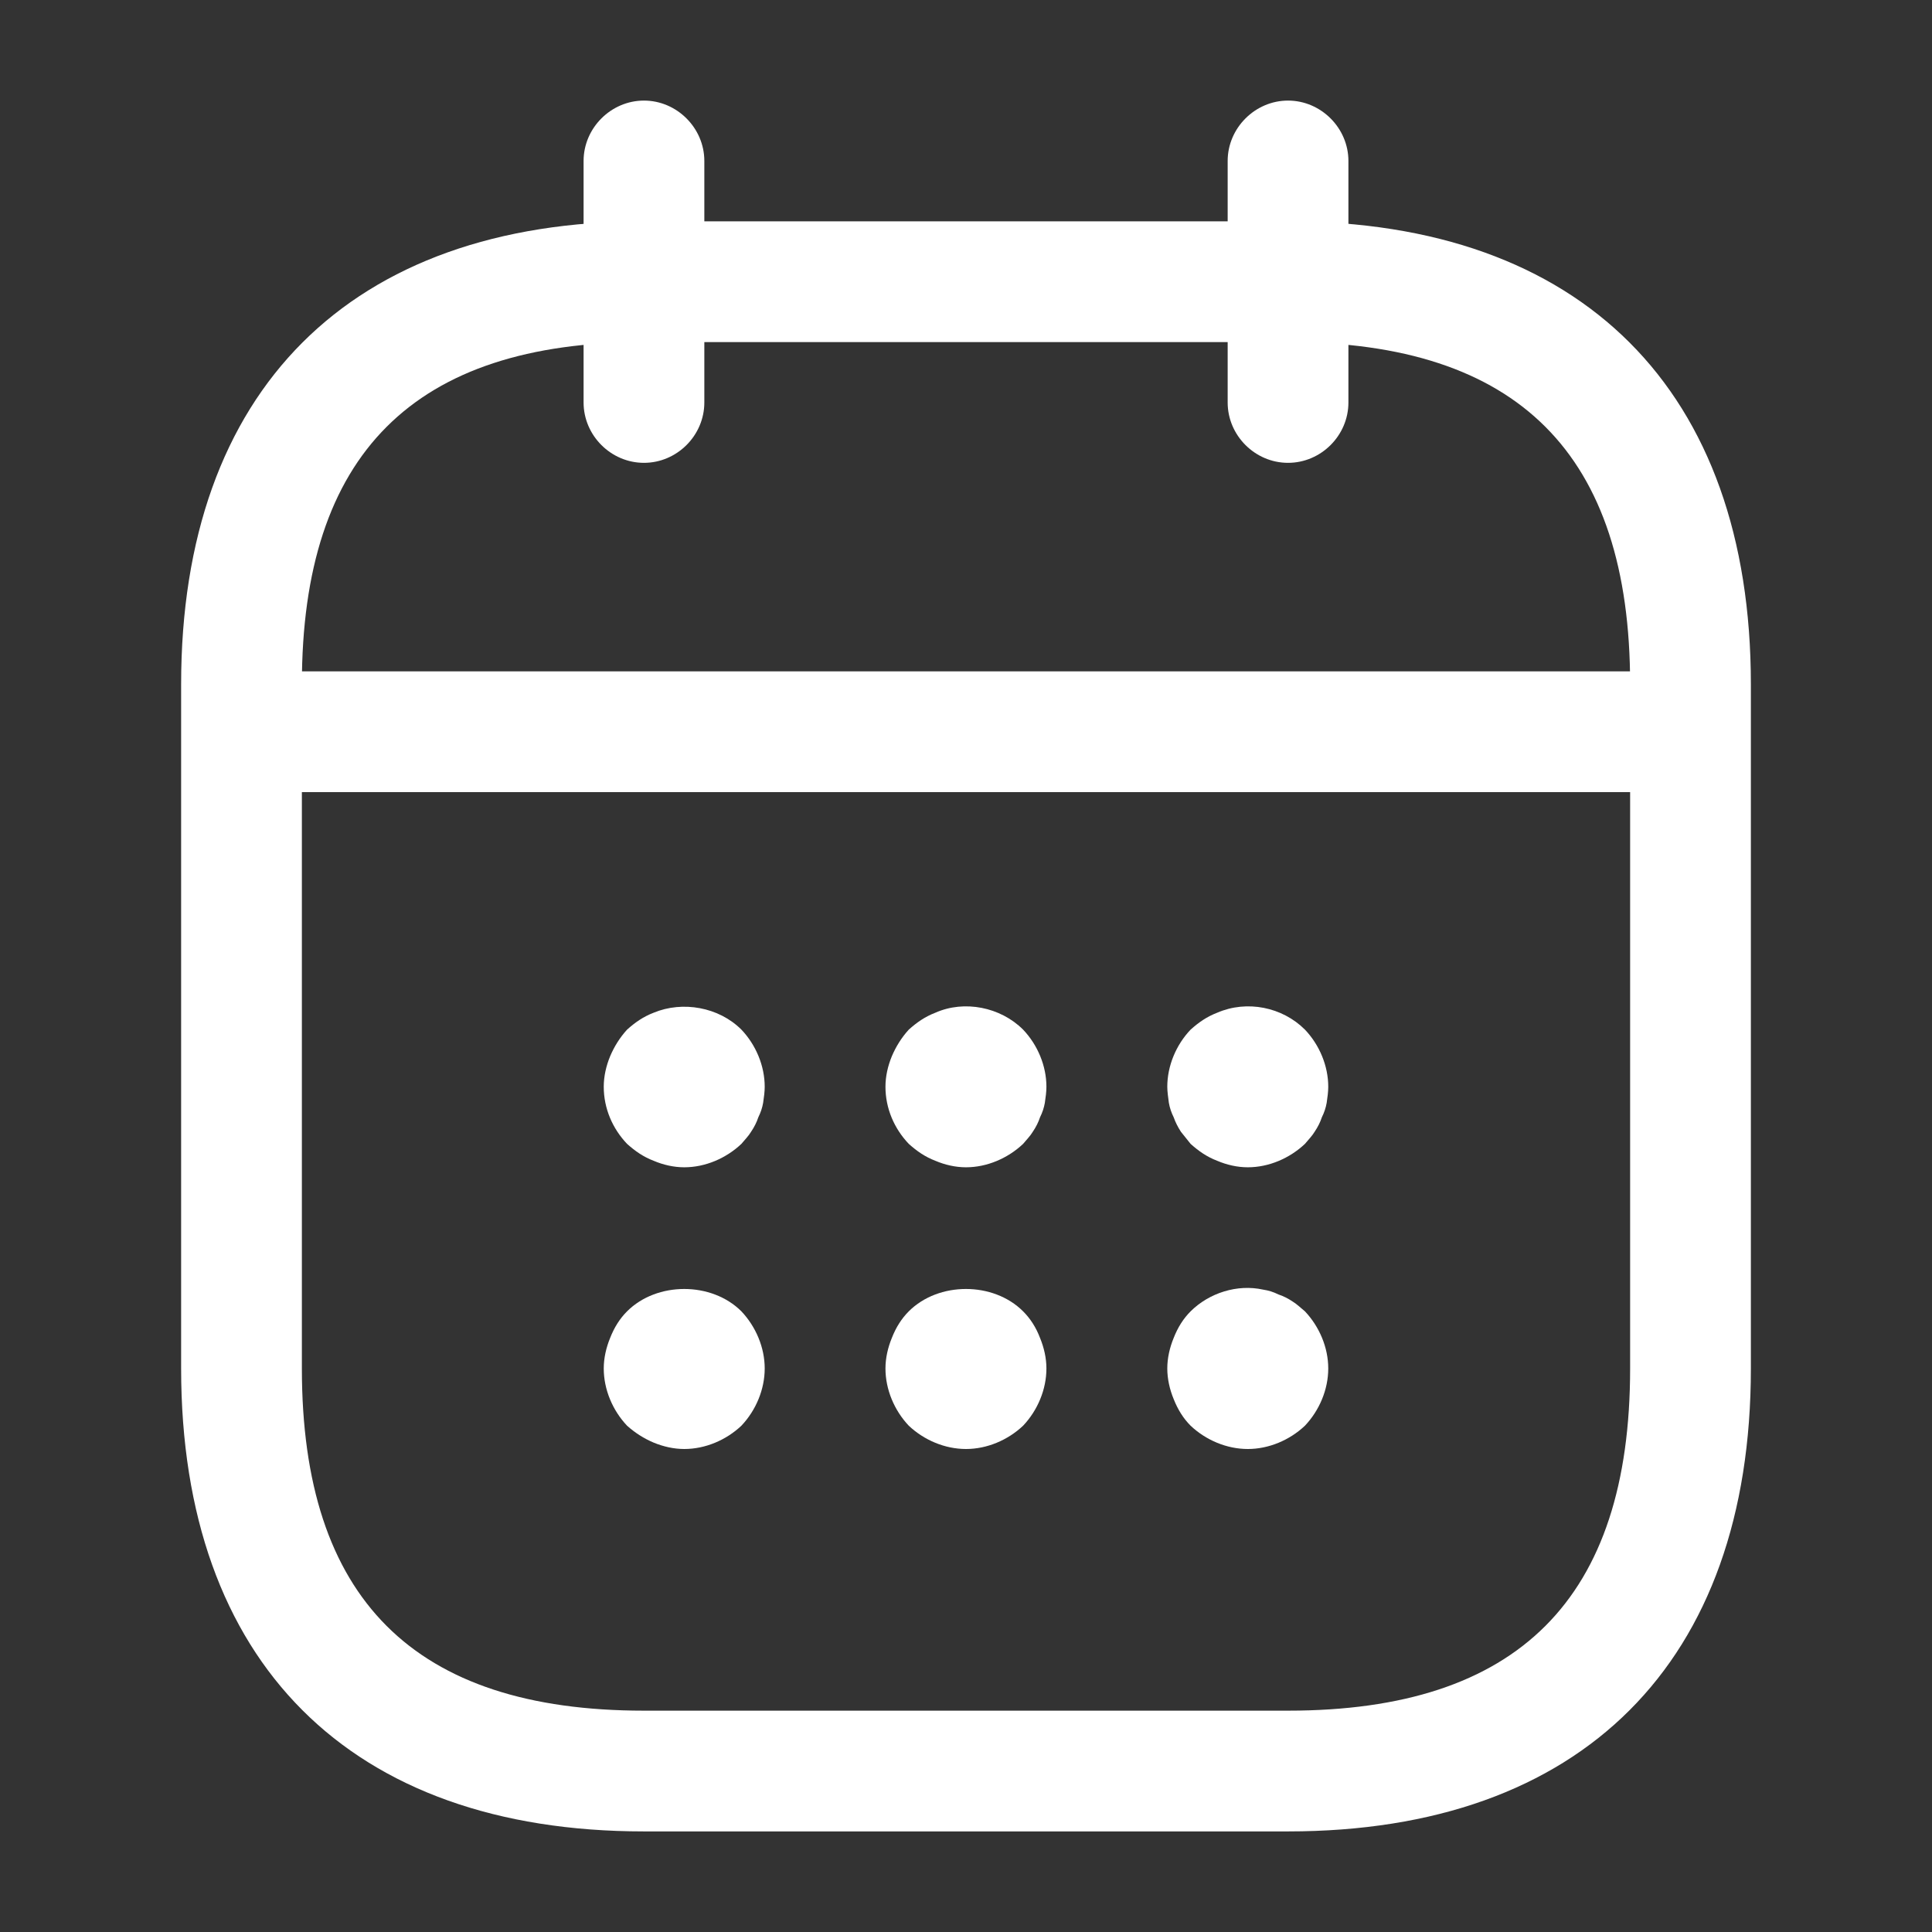 <svg width="16" height="16" viewBox="0 0 16 16" fill="none" xmlns="http://www.w3.org/2000/svg">
<rect x="0" y="0" width="16" height="16" fill="#333333" stroke="none"/>
<g id="vuesax/outline/calendar">
<g id="calendar">
<path id="Vector" d="M5.333 3.833C5.06 3.833 4.833 3.607 4.833 3.333V1.333C4.833 1.06 5.06 0.833 5.333 0.833C5.606 0.833 5.833 1.06 5.833 1.333V3.333C5.833 3.607 5.606 3.833 5.333 3.833Z" fill="white"/>
<path id="Vector_2" d="M10.667 3.833C10.394 3.833 10.167 3.607 10.167 3.333V1.333C10.167 1.06 10.394 0.833 10.667 0.833C10.94 0.833 11.167 1.06 11.167 1.333V3.333C11.167 3.607 10.94 3.833 10.667 3.833Z" fill="white"/>
<path id="Vector_3" d="M5.667 9.667C5.58 9.667 5.493 9.647 5.413 9.613C5.327 9.58 5.26 9.533 5.193 9.473C5.073 9.347 5 9.18 5 9C5 8.913 5.02 8.827 5.053 8.747C5.087 8.667 5.133 8.593 5.193 8.527C5.26 8.467 5.327 8.42 5.413 8.387C5.653 8.287 5.953 8.34 6.14 8.527C6.26 8.653 6.333 8.827 6.333 9C6.333 9.04 6.327 9.087 6.32 9.133C6.313 9.173 6.3 9.213 6.28 9.253C6.267 9.293 6.247 9.333 6.22 9.373C6.2 9.407 6.167 9.44 6.14 9.473C6.013 9.593 5.84 9.667 5.667 9.667Z" fill="white"/>
<path id="Vector_4" d="M8 9.667C7.913 9.667 7.826 9.647 7.746 9.613C7.66 9.58 7.593 9.533 7.526 9.473C7.406 9.347 7.333 9.18 7.333 9C7.333 8.913 7.353 8.827 7.386 8.747C7.42 8.667 7.466 8.593 7.526 8.527C7.593 8.467 7.66 8.42 7.746 8.387C7.986 8.28 8.286 8.34 8.473 8.527C8.593 8.653 8.666 8.827 8.666 9C8.666 9.04 8.66 9.087 8.653 9.133C8.646 9.173 8.633 9.213 8.613 9.253C8.6 9.293 8.58 9.333 8.553 9.373C8.533 9.407 8.5 9.44 8.473 9.473C8.346 9.593 8.173 9.667 8 9.667Z" fill="white"/>
<path id="Vector_5" d="M10.334 9.667C10.247 9.667 10.16 9.647 10.08 9.613C9.994 9.58 9.927 9.533 9.86 9.473C9.834 9.44 9.807 9.407 9.78 9.373C9.754 9.333 9.734 9.293 9.72 9.253C9.7 9.213 9.687 9.173 9.68 9.133C9.674 9.087 9.667 9.04 9.667 9C9.667 8.827 9.74 8.653 9.86 8.527C9.927 8.467 9.994 8.42 10.08 8.387C10.327 8.28 10.62 8.34 10.807 8.527C10.927 8.653 11 8.827 11 9C11 9.04 10.994 9.087 10.987 9.133C10.98 9.173 10.967 9.213 10.947 9.253C10.934 9.293 10.914 9.333 10.887 9.373C10.867 9.407 10.834 9.44 10.807 9.473C10.68 9.593 10.507 9.667 10.334 9.667Z" fill="white"/>
<path id="Vector_6" d="M5.667 12C5.58 12 5.493 11.98 5.413 11.947C5.333 11.913 5.26 11.867 5.193 11.807C5.073 11.68 5 11.507 5 11.333C5 11.247 5.02 11.16 5.053 11.08C5.087 10.993 5.133 10.92 5.193 10.86C5.44 10.613 5.893 10.613 6.14 10.86C6.26 10.987 6.333 11.16 6.333 11.333C6.333 11.507 6.26 11.68 6.14 11.807C6.013 11.927 5.84 12 5.667 12Z" fill="white"/>
<path id="Vector_7" d="M8 12C7.826 12 7.653 11.927 7.526 11.807C7.406 11.68 7.333 11.507 7.333 11.333C7.333 11.247 7.353 11.16 7.386 11.08C7.42 10.993 7.466 10.92 7.526 10.86C7.773 10.613 8.226 10.613 8.473 10.86C8.533 10.92 8.58 10.993 8.613 11.08C8.646 11.16 8.666 11.247 8.666 11.333C8.666 11.507 8.593 11.68 8.473 11.807C8.346 11.927 8.173 12 8 12Z" fill="white"/>
<path id="Vector_8" d="M10.334 12C10.16 12 9.987 11.927 9.86 11.807C9.8 11.747 9.754 11.673 9.72 11.587C9.687 11.507 9.667 11.42 9.667 11.333C9.667 11.247 9.687 11.16 9.72 11.08C9.754 10.993 9.8 10.92 9.86 10.86C10.014 10.707 10.247 10.633 10.46 10.68C10.507 10.687 10.547 10.7 10.587 10.72C10.627 10.733 10.667 10.753 10.707 10.78C10.74 10.8 10.774 10.833 10.807 10.86C10.927 10.987 11 11.16 11 11.333C11 11.507 10.927 11.68 10.807 11.807C10.68 11.927 10.507 12 10.334 12Z" fill="white"/>
<path id="Vector_9" d="M13.666 6.56H2.333C2.06 6.56 1.833 6.333 1.833 6.06C1.833 5.787 2.06 5.56 2.333 5.56H13.666C13.94 5.56 14.166 5.787 14.166 6.06C14.166 6.333 13.94 6.56 13.666 6.56Z" fill="white"/>
<path id="Vector_10" d="M10.667 15.167H5.333C2.9 15.167 1.5 13.767 1.5 11.333V5.667C1.5 3.233 2.9 1.833 5.333 1.833H10.667C13.1 1.833 14.5 3.233 14.5 5.667V11.333C14.5 13.767 13.1 15.167 10.667 15.167ZM5.333 2.833C3.427 2.833 2.5 3.76 2.5 5.667V11.333C2.5 13.24 3.427 14.167 5.333 14.167H10.667C12.573 14.167 13.5 13.24 13.5 11.333V5.667C13.5 3.76 12.573 2.833 10.667 2.833H5.333Z" fill="white"/>
</g>
</g>
</svg>
